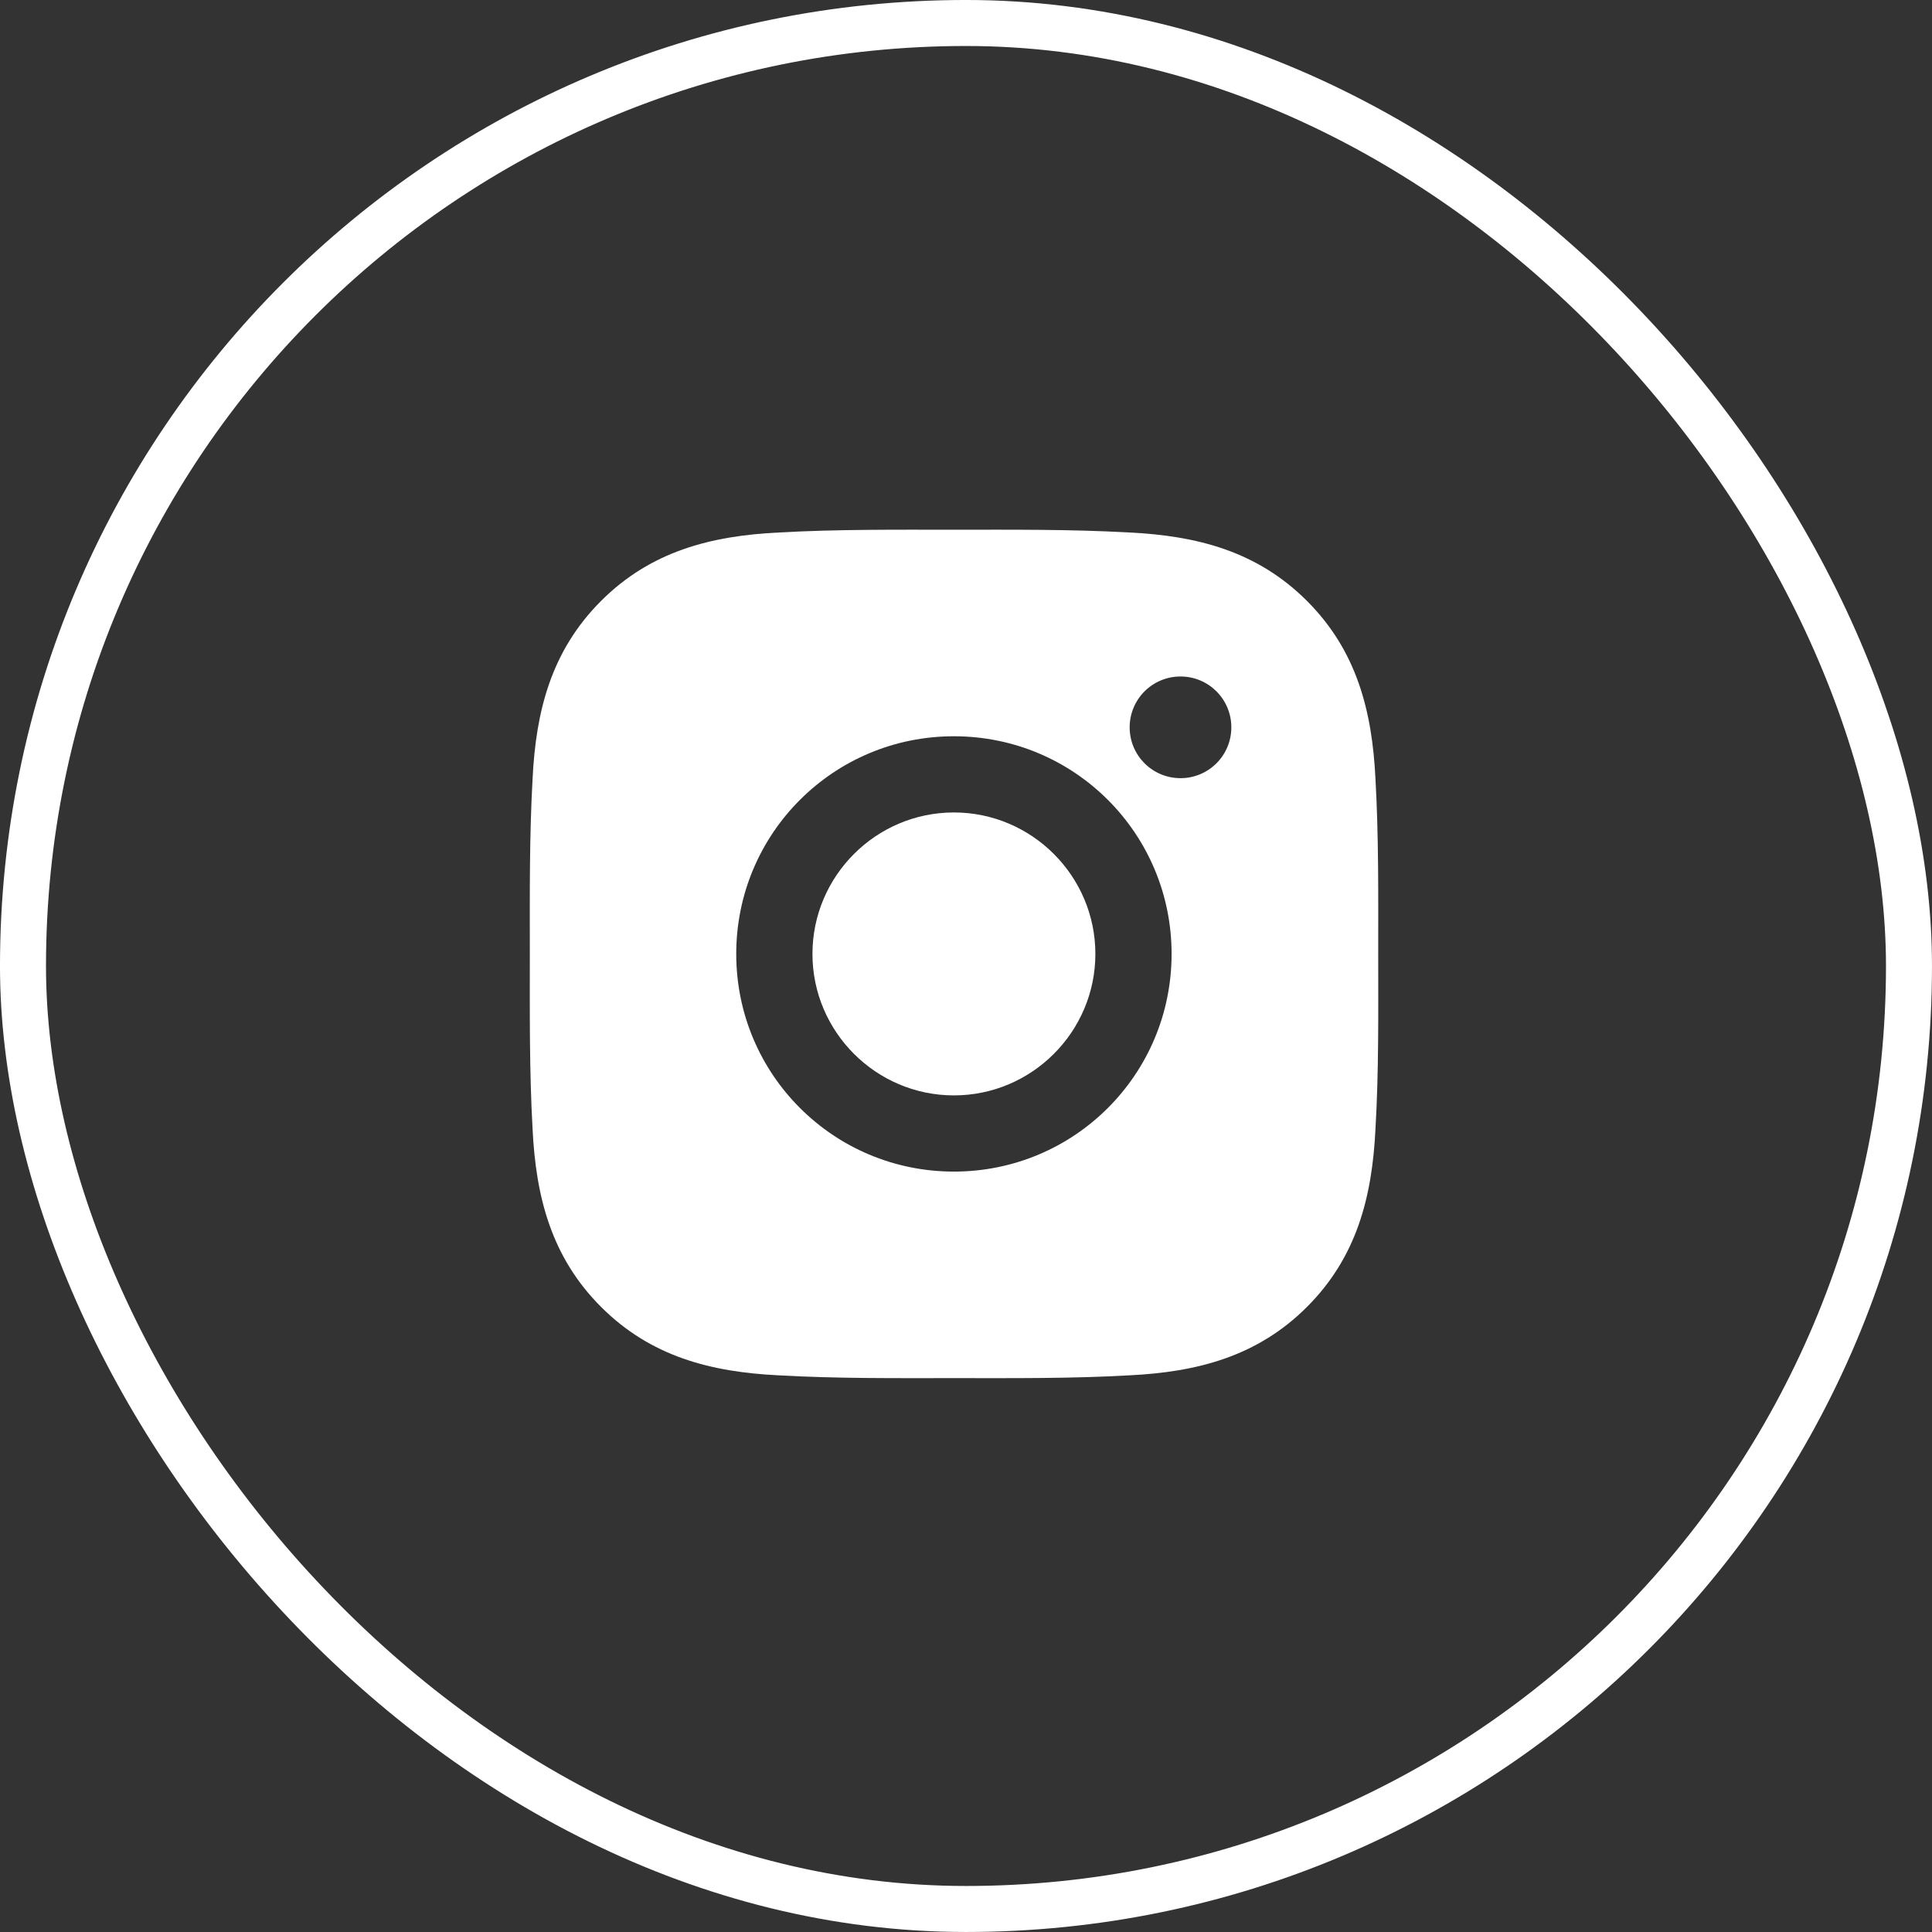 <?xml version="1.0" encoding="UTF-8"?> <svg xmlns="http://www.w3.org/2000/svg" width="80" height="80" viewBox="0 0 80 80" fill="none"><rect x="0" y="0" width="80" height="80" fill="#333333" stroke="none"/> <rect x="0.952" y="0.952" width="78.095" height="78.095" rx="39.048" stroke="white" stroke-width="1.905"></rect> <path d="M39.499 33.642C36.274 33.642 33.642 36.274 33.642 39.5C33.642 42.725 36.274 45.358 39.499 45.358C42.725 45.358 45.357 42.725 45.357 39.5C45.357 36.274 42.725 33.642 39.499 33.642ZM57.069 39.5C57.069 37.074 57.091 34.67 56.955 32.249C56.818 29.436 56.177 26.94 54.12 24.884C52.059 22.823 49.567 22.185 46.755 22.049C44.329 21.913 41.925 21.935 39.504 21.935C37.078 21.935 34.674 21.913 32.253 22.049C29.44 22.185 26.944 22.827 24.888 24.884C22.827 26.945 22.189 29.436 22.053 32.249C21.917 34.675 21.939 37.078 21.939 39.5C21.939 41.921 21.917 44.329 22.053 46.751C22.189 49.563 22.831 52.059 24.888 54.116C26.949 56.177 29.44 56.814 32.253 56.95C34.679 57.087 37.083 57.065 39.504 57.065C41.93 57.065 44.334 57.087 46.755 56.95C49.567 56.814 52.063 56.173 54.12 54.116C56.181 52.055 56.818 49.563 56.955 46.751C57.095 44.329 57.069 41.926 57.069 39.5V39.5ZM39.499 48.513C34.512 48.513 30.486 44.488 30.486 39.5C30.486 34.512 34.512 30.487 39.499 30.487C44.487 30.487 48.513 34.512 48.513 39.5C48.513 44.488 44.487 48.513 39.499 48.513ZM48.882 32.222C47.717 32.222 46.777 31.282 46.777 30.117C46.777 28.953 47.717 28.012 48.882 28.012C50.046 28.012 50.987 28.953 50.987 30.117C50.987 30.394 50.933 30.668 50.827 30.924C50.722 31.179 50.567 31.411 50.371 31.607C50.175 31.802 49.943 31.957 49.688 32.063C49.432 32.169 49.158 32.223 48.882 32.222V32.222Z" fill="white"></path> </svg> 